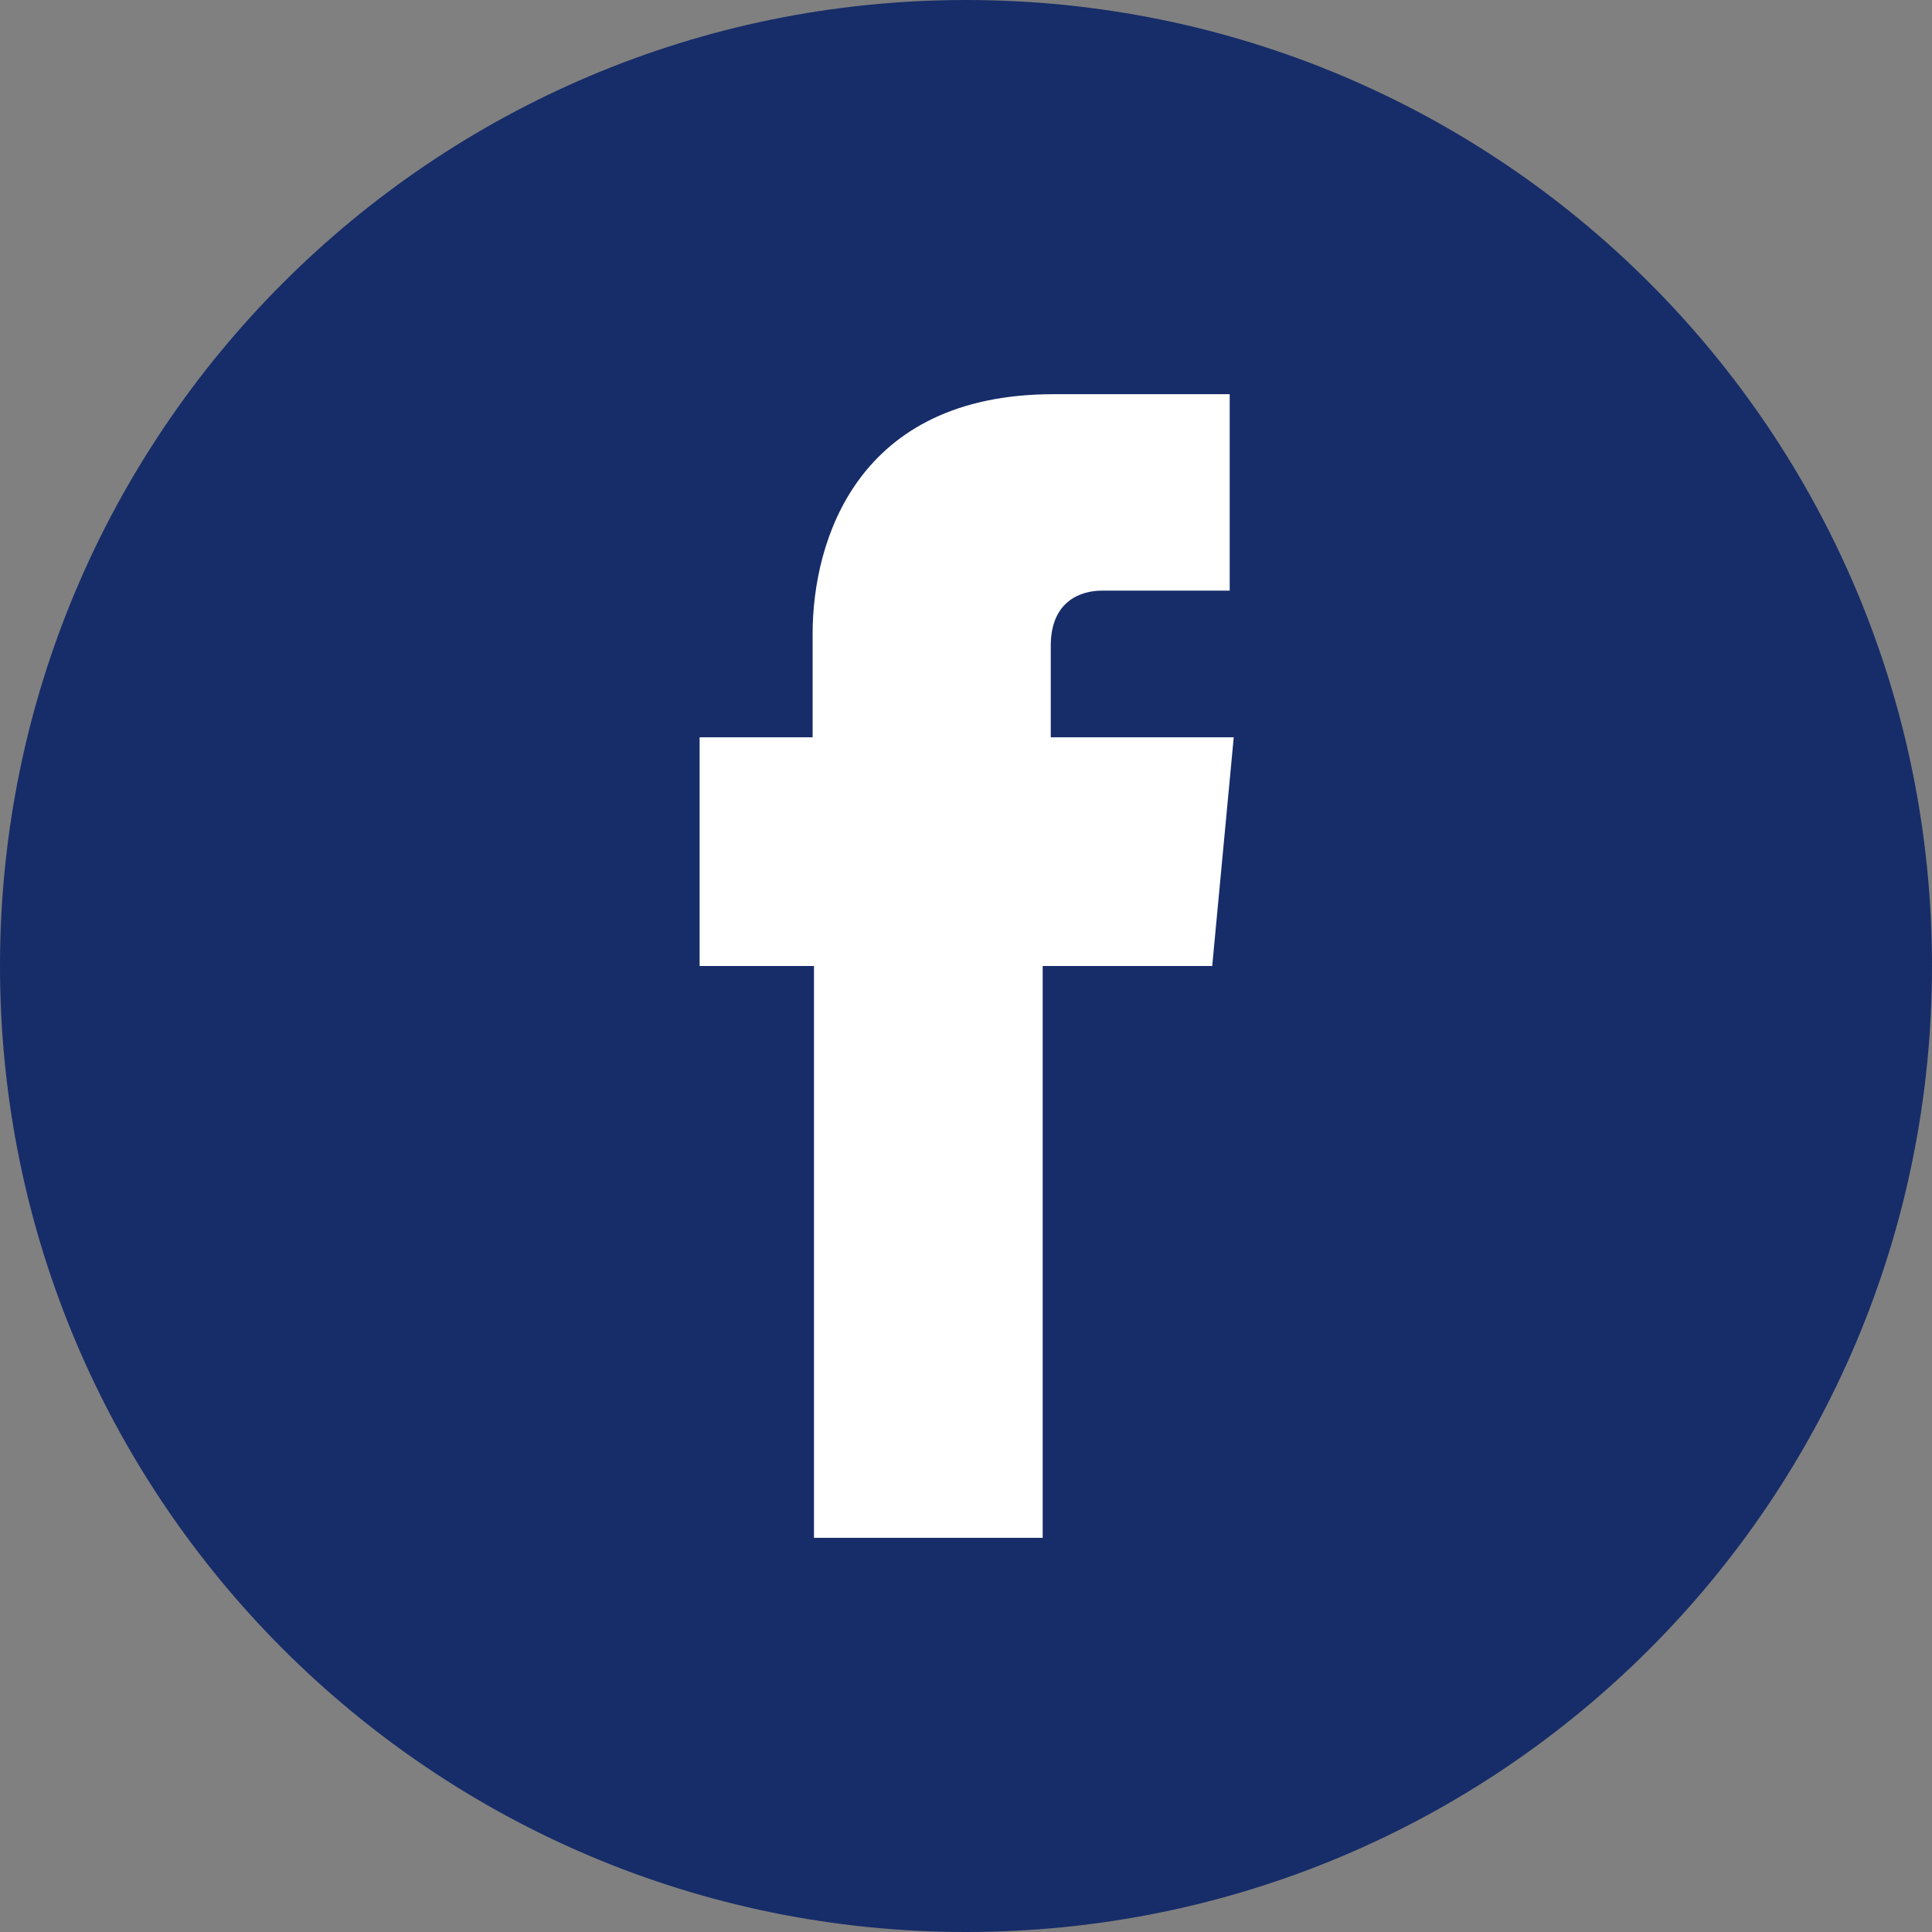 <?xml version="1.0" encoding="UTF-8"?> <!-- Generator: Adobe Illustrator 25.0.0, SVG Export Plug-In . SVG Version: 6.00 Build 0) --> <svg xmlns="http://www.w3.org/2000/svg" xmlns:xlink="http://www.w3.org/1999/xlink" id="Слой_1" x="0px" y="0px" viewBox="0 0 143.6 143.6" style="enable-background:new 0 0 143.6 143.6;" xml:space="preserve"><rect x="0" y="0" width="143.6" height="143.6" fill="#808080" stroke="none"/> <style type="text/css"> .st0{fill:#172D69;} .st1{fill:#FFFFFF;} </style> <g id="Слой_2_1_"> <g id="OBJECTS"> <path class="st0" d="M143.6,71.8C143.6,32.1,111.5,0,71.8,0S0,32.2,0,71.8c0,39.7,32.2,71.8,71.8,71.8 C111.5,143.6,143.6,111.5,143.6,71.8C143.6,71.8,143.6,71.8,143.6,71.8z"></path> <path class="st1" d="M78.1,54.8V48c0-3.3,2.2-4.1,3.8-4.1h9.5V29.3l-13.1,0c-14.6,0-17.9,10.9-17.9,17.8v7.7H52v17h8.5v42.5h17 V71.8h12.6l1.6-17L78.1,54.8z"></path> </g> </g> </svg> 